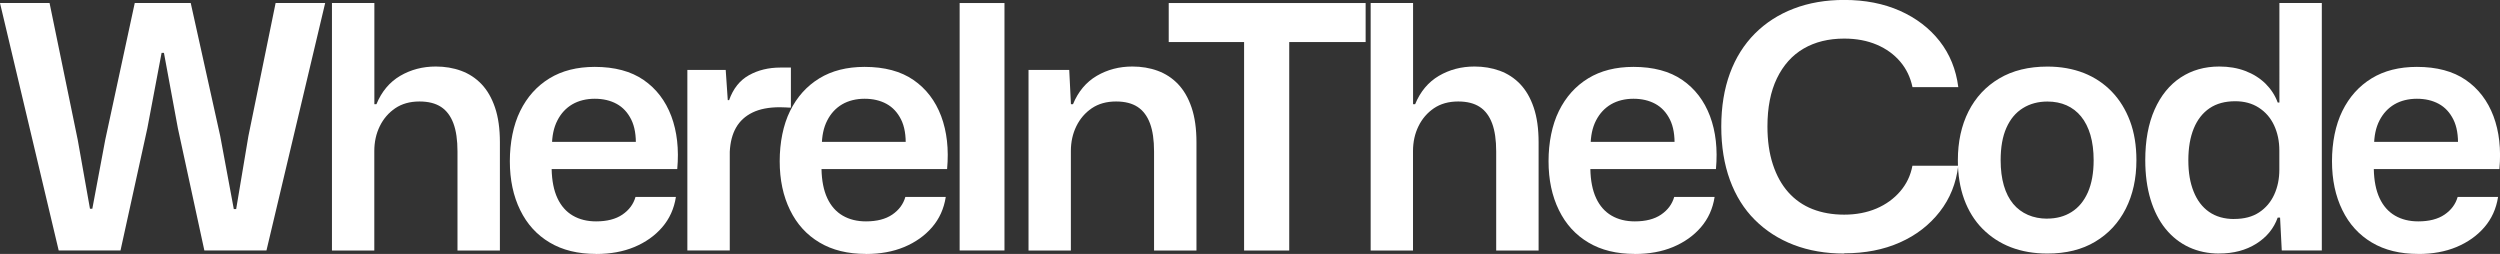 <?xml version="1.0" encoding="UTF-8"?>
<svg id="Layer_1" xmlns="http://www.w3.org/2000/svg" width="412.63" height="41.91" viewBox="0 0 412.63 41.91">
<rect x="0" y="0" width="412.63" height="41.91" fill="#333333" stroke="none"/>
<style>
    path {
        fill: #ffffff;
    }
</style>
<path d="M9.69,41.35L0,.5h8.18l4.65,22.58,2.02,11.37h.39l2.13-11.37L22.24.5h9.24l4.87,21.96,2.24,12.05h.39l2.02-12.05L45.49.5h8.18l-9.69,40.84h-10.25l-4.37-20.17-2.3-12.44h-.39l-2.35,12.44-4.43,20.17h-10.2Z"/>
<path d="M54.79,41.35V.5h7v16.7h.34c.86-2.09,2.17-3.65,3.92-4.68,1.76-1.03,3.72-1.54,5.88-1.54,1.49,0,2.89.23,4.17.7,1.29.47,2.41,1.2,3.36,2.19.95.99,1.7,2.28,2.24,3.87.54,1.59.81,3.5.81,5.74v17.87h-7v-16.36c0-1.87-.22-3.41-.67-4.62-.45-1.21-1.13-2.12-2.04-2.72-.92-.6-2.1-.9-3.56-.9-1.57,0-2.9.37-4.01,1.12-1.1.75-1.95,1.74-2.55,2.97-.6,1.23-.9,2.6-.9,4.09v16.42h-7Z"/>
<path d="M98.38,41.91c-2.99,0-5.54-.62-7.65-1.88-2.11-1.25-3.74-3.03-4.87-5.35-1.14-2.32-1.71-5-1.71-8.07s.57-5.98,1.71-8.29c1.14-2.32,2.75-4.11,4.82-5.38,2.07-1.27,4.57-1.9,7.48-1.9,3.29,0,5.98.72,8.07,2.16,2.09,1.44,3.61,3.43,4.57,5.97.95,2.54,1.28,5.45.98,8.74h-20.73c.04,1.9.35,3.5.95,4.79.6,1.29,1.45,2.25,2.55,2.89,1.1.64,2.38.95,3.84.95,1.79,0,3.24-.37,4.34-1.12,1.1-.75,1.82-1.72,2.16-2.91h6.67c-.3,1.94-1.06,3.61-2.27,5.01-1.21,1.4-2.75,2.48-4.59,3.25-1.85.77-3.95,1.15-6.3,1.15ZM91.1,24.15l-.67-.73h15.18l-.67.78c.07-1.83-.18-3.32-.76-4.48-.58-1.16-1.38-2.02-2.41-2.58-1.03-.56-2.23-.84-3.61-.84s-2.65.31-3.7.92c-1.05.62-1.87,1.5-2.46,2.66-.6,1.16-.9,2.58-.9,4.26Z"/>
<path d="M113.45,41.35V11.54h6.33l.34,4.99h.22c.67-1.9,1.77-3.28,3.28-4.12s3.24-1.26,5.18-1.26h1.74v6.61c-.22,0-.5,0-.81-.03-.32-.02-.66-.03-1.04-.03-1.79,0-3.29.29-4.48.87-1.2.58-2.1,1.41-2.72,2.49-.62,1.08-.96,2.41-1.04,3.98v16.3h-7Z"/>
<path d="M142.92,41.91c-2.99,0-5.54-.62-7.65-1.88-2.11-1.25-3.74-3.03-4.87-5.35-1.14-2.32-1.71-5-1.71-8.07s.57-5.98,1.71-8.29c1.14-2.32,2.75-4.11,4.82-5.38,2.07-1.27,4.57-1.9,7.48-1.9,3.29,0,5.98.72,8.07,2.16,2.09,1.44,3.61,3.43,4.57,5.97.95,2.54,1.28,5.45.98,8.74h-20.73c.04,1.9.35,3.5.95,4.79.6,1.29,1.45,2.25,2.55,2.89,1.1.64,2.38.95,3.84.95,1.79,0,3.24-.37,4.34-1.12,1.1-.75,1.82-1.72,2.16-2.91h6.67c-.3,1.94-1.06,3.61-2.27,5.01-1.21,1.4-2.75,2.48-4.59,3.25-1.85.77-3.95,1.15-6.3,1.15ZM135.64,24.15l-.67-.73h15.18l-.67.78c.07-1.83-.18-3.32-.76-4.48-.58-1.16-1.38-2.02-2.41-2.58-1.03-.56-2.23-.84-3.61-.84s-2.65.31-3.7.92c-1.05.62-1.87,1.5-2.46,2.66-.6,1.16-.9,2.58-.9,4.26Z"/>
<path d="M158.39,41.35V.5h7.4v40.84h-7.4Z"/>
<path d="M169.76,41.35V11.54h6.72l.28,5.66h.34c.86-2.09,2.17-3.65,3.92-4.68,1.76-1.03,3.72-1.54,5.88-1.54,1.49,0,2.89.23,4.17.7,1.29.47,2.41,1.2,3.36,2.19.95.99,1.7,2.28,2.24,3.87.54,1.59.81,3.5.81,5.74v17.87h-7v-16.36c0-1.87-.22-3.41-.67-4.62-.45-1.21-1.13-2.12-2.04-2.72-.92-.6-2.1-.9-3.56-.9-1.57,0-2.9.37-4.01,1.12-1.1.75-1.95,1.74-2.55,2.97-.6,1.23-.9,2.6-.9,4.09v16.42h-7Z"/>
<path d="M192.9,6.95V.5h32.5v6.44h-32.5ZM205.34,41.35V6.16h7.45v35.19h-7.45Z"/>
<path d="M226.23,41.35V.5h7v16.7h.34c.86-2.09,2.17-3.65,3.92-4.68,1.76-1.03,3.72-1.54,5.88-1.54,1.49,0,2.88.23,4.17.7,1.29.47,2.41,1.2,3.36,2.19.95.99,1.7,2.28,2.24,3.87.54,1.59.81,3.5.81,5.74v17.87h-7v-16.36c0-1.87-.22-3.41-.67-4.62-.45-1.21-1.13-2.12-2.04-2.72-.92-.6-2.1-.9-3.56-.9-1.57,0-2.9.37-4.01,1.12-1.1.75-1.95,1.74-2.55,2.97s-.9,2.6-.9,4.09v16.42h-7Z"/>
<path d="M269.82,41.91c-2.99,0-5.54-.62-7.65-1.88-2.11-1.25-3.74-3.03-4.87-5.35-1.14-2.32-1.71-5-1.71-8.07s.57-5.98,1.71-8.29c1.14-2.32,2.75-4.11,4.82-5.38,2.07-1.27,4.57-1.9,7.48-1.9,3.29,0,5.98.72,8.07,2.16,2.09,1.44,3.61,3.43,4.57,5.97.95,2.54,1.28,5.45.98,8.74h-20.73c.04,1.9.35,3.5.95,4.79s1.45,2.25,2.55,2.89c1.1.64,2.38.95,3.84.95,1.79,0,3.24-.37,4.34-1.12,1.1-.75,1.82-1.72,2.16-2.91h6.67c-.3,1.94-1.06,3.61-2.27,5.01-1.21,1.4-2.75,2.48-4.59,3.25s-3.95,1.15-6.3,1.15ZM262.54,24.15l-.67-.73h15.18l-.67.78c.07-1.83-.18-3.32-.76-4.48-.58-1.16-1.38-2.02-2.41-2.58-1.03-.56-2.23-.84-3.61-.84s-2.65.31-3.7.92c-1.05.62-1.87,1.5-2.47,2.66-.6,1.16-.9,2.58-.9,4.26Z"/>
<path d="M304.39,41.85c-3.06,0-5.84-.48-8.32-1.43-2.48-.95-4.62-2.33-6.42-4.12s-3.17-3.99-4.12-6.58c-.95-2.6-1.43-5.54-1.43-8.82s.48-6.22,1.43-8.8,2.33-4.76,4.12-6.56c1.79-1.79,3.93-3.17,6.42-4.12,2.48-.95,5.26-1.43,8.32-1.43,3.44,0,6.5.6,9.19,1.79,2.69,1.2,4.88,2.87,6.56,5.01,1.68,2.15,2.71,4.68,3.08,7.59h-7.56c-.34-1.61-1.01-3.01-2.02-4.2-1.01-1.19-2.3-2.13-3.87-2.8s-3.36-1.01-5.38-1.01c-2.58,0-4.81.55-6.7,1.65-1.89,1.1-3.35,2.74-4.4,4.9-1.05,2.17-1.57,4.82-1.57,7.96,0,2.35.3,4.45.9,6.27.6,1.83,1.45,3.36,2.55,4.59,1.1,1.23,2.43,2.16,3.98,2.77s3.3.92,5.24.92,3.75-.34,5.32-1.01c1.57-.67,2.88-1.62,3.92-2.83,1.04-1.21,1.72-2.62,2.02-4.23h7.56c-.34,2.88-1.35,5.41-3.05,7.59s-3.89,3.88-6.58,5.07c-2.69,1.2-5.75,1.79-9.19,1.79Z"/>
<path d="M337.95,41.85c-2.24,0-4.26-.35-6.05-1.04s-3.35-1.71-4.68-3.05c-1.33-1.34-2.33-2.97-3.03-4.87-.69-1.9-1.04-4.05-1.04-6.44,0-3.06.59-5.75,1.76-8.07,1.18-2.32,2.87-4.13,5.07-5.43,2.2-1.31,4.86-1.96,7.96-1.96,2.2,0,4.2.36,6,1.06,1.79.71,3.33,1.74,4.62,3.08,1.29,1.34,2.29,2.96,3,4.85.71,1.89,1.06,4.04,1.06,6.47,0,3.03-.59,5.7-1.76,8.01-1.18,2.32-2.86,4.13-5.04,5.43-2.18,1.31-4.81,1.96-7.87,1.96ZM337.89,36.08c1.53,0,2.88-.36,4.03-1.09,1.16-.73,2.05-1.81,2.69-3.25.63-1.44.95-3.2.95-5.29,0-1.57-.18-2.96-.53-4.17-.36-1.21-.87-2.23-1.54-3.05-.67-.82-1.48-1.44-2.41-1.85-.93-.41-1.98-.62-3.14-.62-1.53,0-2.89.36-4.06,1.09-1.18.73-2.08,1.81-2.72,3.25-.64,1.44-.95,3.22-.95,5.35,0,1.57.18,2.96.53,4.17.35,1.21.87,2.22,1.54,3.03.67.8,1.49,1.41,2.44,1.82.95.41,2.01.62,3.17.62Z"/>
<path d="M366.3,41.85c-1.83,0-3.49-.35-4.99-1.04-1.49-.69-2.78-1.7-3.87-3.03-1.08-1.33-1.91-2.95-2.49-4.87-.58-1.92-.87-4.08-.87-6.47,0-3.25.51-6.03,1.54-8.35,1.03-2.32,2.46-4.08,4.29-5.29,1.83-1.21,3.96-1.82,6.39-1.82,1.57,0,3,.24,4.29.73,1.29.49,2.39,1.18,3.31,2.07.91.9,1.6,1.94,2.04,3.14h.28V.5h7v40.84h-6.61l-.28-5.43h-.39c-.64,1.79-1.81,3.23-3.53,4.31-1.72,1.08-3.75,1.62-6.11,1.62ZM368.76,36.14c1.64,0,3.02-.36,4.12-1.09,1.1-.73,1.93-1.71,2.49-2.94.56-1.23.84-2.6.84-4.09v-3.19c0-1.53-.29-2.91-.87-4.15s-1.42-2.2-2.52-2.91c-1.1-.71-2.4-1.06-3.89-1.06-1.68,0-3.09.38-4.23,1.15-1.14.77-2.01,1.88-2.61,3.33-.6,1.46-.9,3.21-.9,5.27s.29,3.7.87,5.15c.58,1.46,1.43,2.58,2.55,3.36,1.12.78,2.5,1.18,4.15,1.18Z"/>
<path d="M399.13,41.91c-2.99,0-5.54-.62-7.65-1.88-2.11-1.25-3.74-3.03-4.87-5.35-1.14-2.32-1.71-5-1.71-8.07s.57-5.98,1.71-8.29c1.14-2.32,2.75-4.11,4.82-5.38,2.07-1.27,4.57-1.9,7.48-1.9,3.29,0,5.98.72,8.07,2.16,2.09,1.44,3.61,3.43,4.57,5.97.95,2.54,1.28,5.45.98,8.74h-20.73c.04,1.9.35,3.5.95,4.79s1.45,2.25,2.55,2.89c1.1.64,2.38.95,3.84.95,1.79,0,3.24-.37,4.34-1.12,1.1-.75,1.82-1.72,2.16-2.91h6.67c-.3,1.94-1.06,3.61-2.27,5.01-1.21,1.4-2.75,2.48-4.59,3.25-1.85.77-3.95,1.15-6.3,1.15ZM391.85,24.15l-.67-.73h15.18l-.67.78c.07-1.83-.18-3.32-.76-4.48-.58-1.16-1.38-2.02-2.41-2.58-1.03-.56-2.23-.84-3.61-.84s-2.65.31-3.7.92c-1.05.62-1.87,1.5-2.47,2.66-.6,1.16-.9,2.58-.9,4.26Z"/>
</svg>